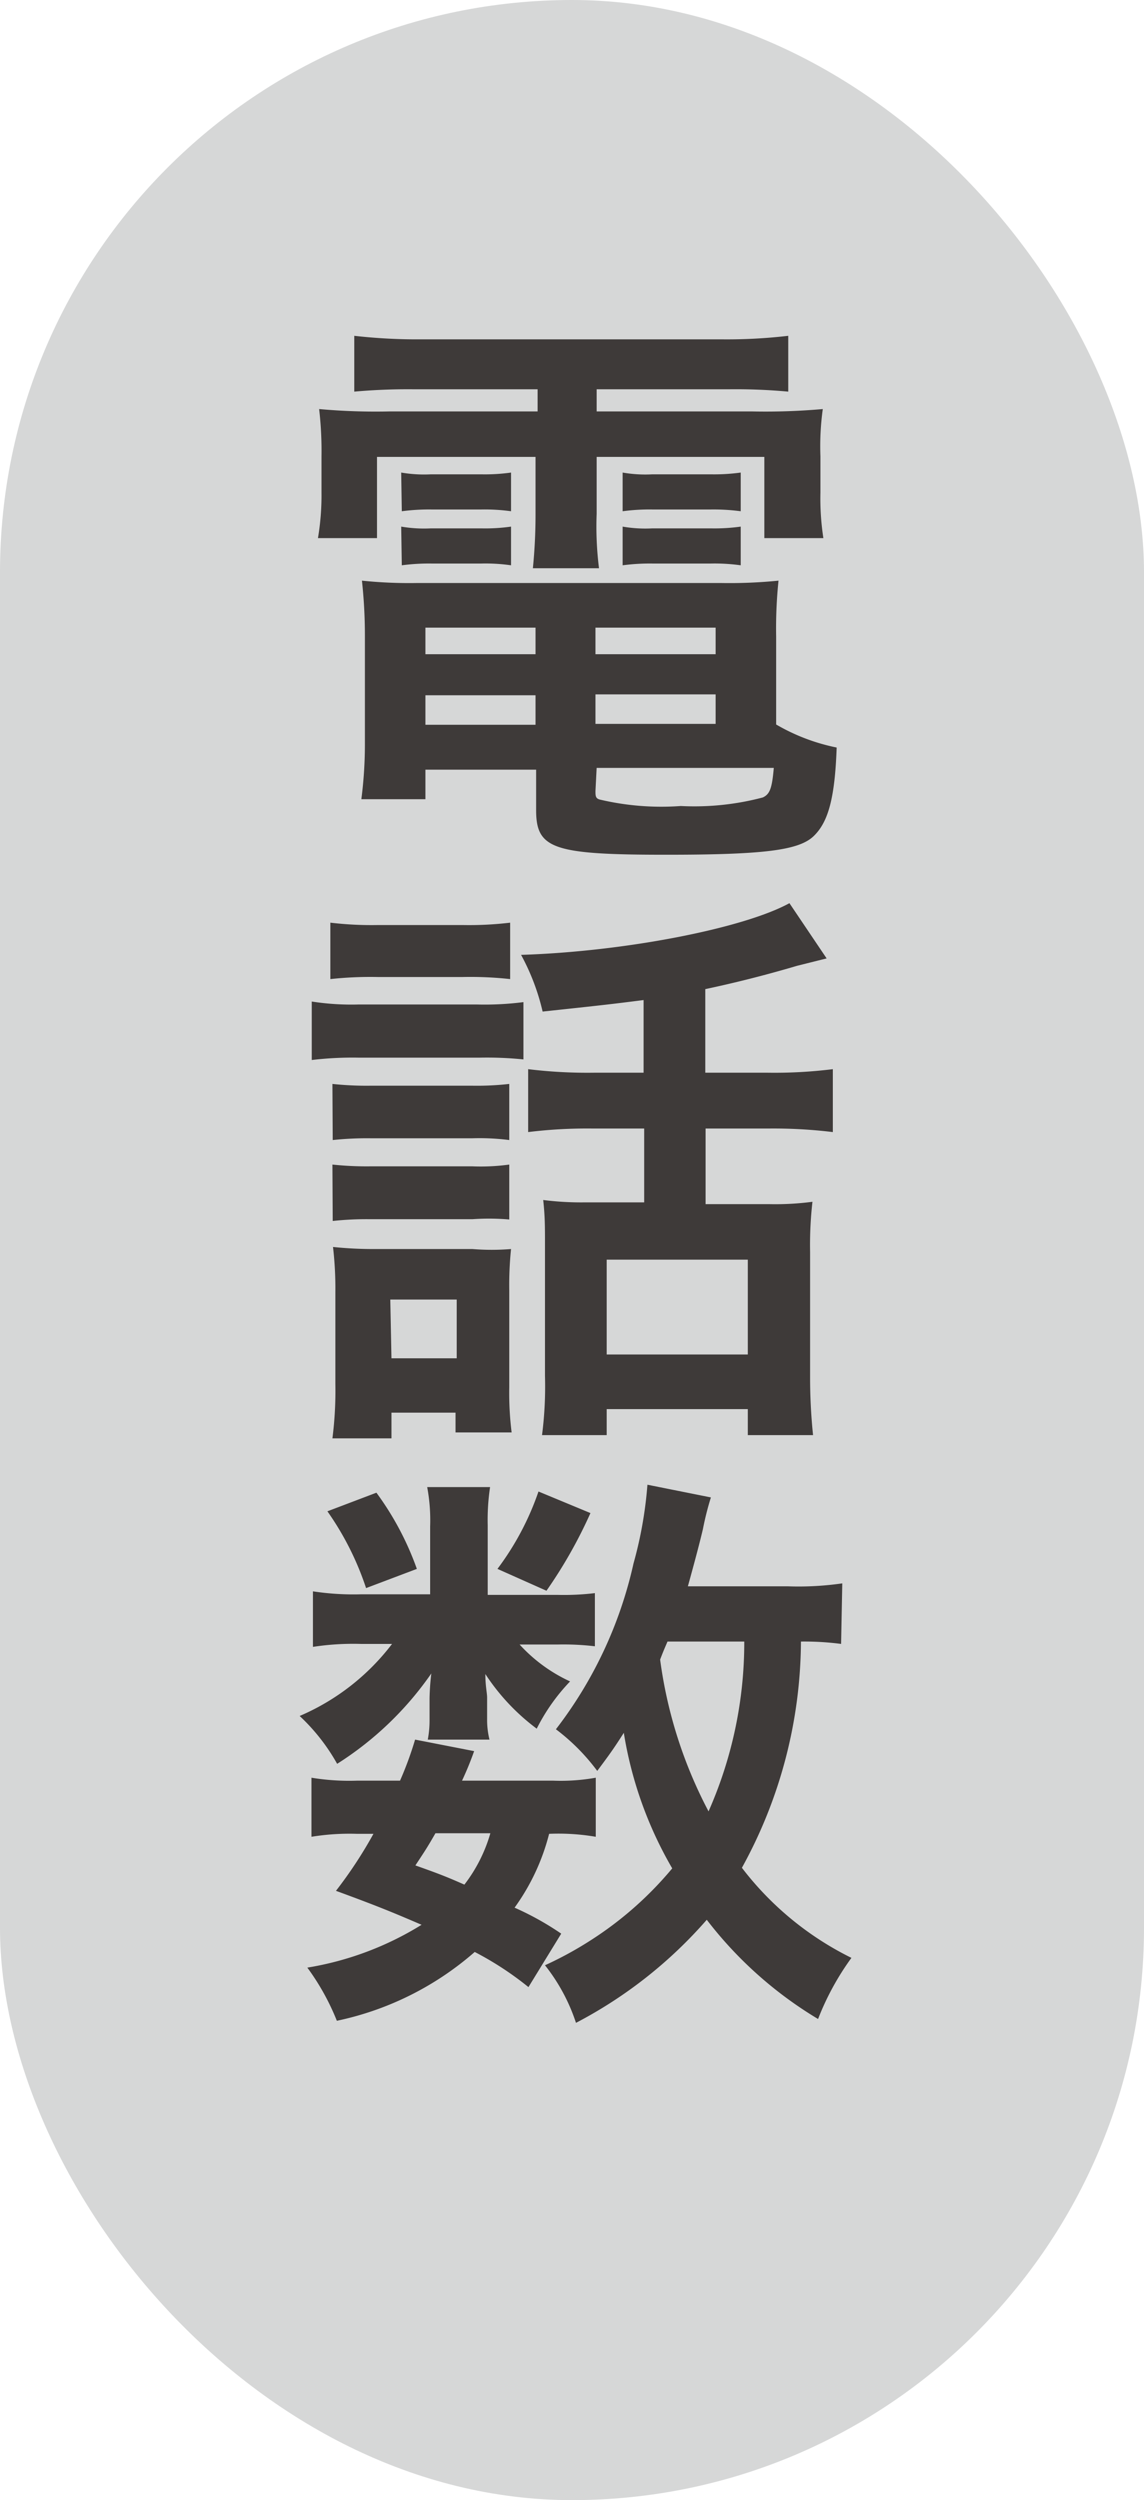 <svg xmlns="http://www.w3.org/2000/svg" viewBox="0 0 38.75 84.65"><defs><style>.cls-1{fill:#d6d7d7;}.cls-2{fill:#3e3a39;}</style></defs><g id="レイヤー_2" data-name="レイヤー 2"><g id="header"><rect class="cls-1" width="38.75" height="84.65" rx="19.38"/><path class="cls-2" d="M14,13.18a20.48,20.48,0,0,0-2,.08V11.37a18.89,18.89,0,0,0,2.21.12H24.49a17.82,17.82,0,0,0,2.21-.12v1.89a19.52,19.52,0,0,0-2-.08H20.21v.75h5.24a22,22,0,0,0,2.42-.08,9.16,9.16,0,0,0-.08,1.6v1.23a8.77,8.77,0,0,0,.1,1.54h-2V15.47H20.21V17.4a11.27,11.27,0,0,0,.08,1.84H18.05a18.34,18.34,0,0,0,.09-1.84V15.47H12.77v2.75h-2a8.68,8.68,0,0,0,.12-1.54V15.45a12.24,12.24,0,0,0-.08-1.6,21.29,21.29,0,0,0,2.4.08h5v-.75ZM26.29,24.53a6.69,6.69,0,0,0,2.05.78c-.06,1.7-.28,2.52-.78,3s-1.68.63-5,.63c-3.83,0-4.4-.2-4.4-1.51V26.06H14.41v1H12.24a14.48,14.48,0,0,0,.12-1.93v-3.6a17.16,17.16,0,0,0-.1-1.87,15.54,15.54,0,0,0,1.86.08H24.43a16.61,16.61,0,0,0,1.94-.08,15.78,15.78,0,0,0-.08,1.89ZM13.59,16a4.58,4.58,0,0,0,1,.06h1.72a6.35,6.35,0,0,0,1-.06v1.31a6.53,6.53,0,0,0-1-.06H14.61a7,7,0,0,0-1,.06Zm0,1.83a4.58,4.58,0,0,0,1,.06h1.72a6.17,6.17,0,0,0,1-.06v1.31a6.09,6.09,0,0,0-1-.06H14.61a7,7,0,0,0-1,.06Zm.82,3.42v.9h3.73v-.9Zm0,2.29v1h3.73v-1Zm5.76-1.39h4.07v-.9H20.17Zm0,2.36h4.07v-1H20.17Zm0,2.27c0,.16,0,.25.14.29a9.07,9.07,0,0,0,2.75.22A9.06,9.06,0,0,0,25.84,27c.23-.11.31-.29.37-1h-6ZM21.09,16a4.48,4.48,0,0,0,1,.06h2a6.58,6.58,0,0,0,1-.06v1.31a7,7,0,0,0-1-.06h-2a6.78,6.78,0,0,0-1,.06Zm0,1.83a4.48,4.48,0,0,0,1,.06h2a6.4,6.4,0,0,0,1-.06v1.31a6.4,6.4,0,0,0-1-.06h-2a7,7,0,0,0-1,.06Z"/><path class="cls-2" d="M10.56,33.91a8.69,8.69,0,0,0,1.59.1h4a10.3,10.3,0,0,0,1.58-.08v1.94a12.16,12.16,0,0,0-1.48-.06H12.15a11.6,11.6,0,0,0-1.59.08Zm.63-2.67a11.8,11.8,0,0,0,1.62.08h2.85a11.71,11.71,0,0,0,1.62-.08v1.91a12.33,12.33,0,0,0-1.62-.07H12.81a12.6,12.6,0,0,0-1.62.07ZM13.26,48.7h-2a12.75,12.75,0,0,0,.1-1.84v-3.1a12.26,12.26,0,0,0-.08-1.54,13.24,13.24,0,0,0,1.48.07H16a8.06,8.06,0,0,0,1.31,0,12,12,0,0,0-.06,1.4v3.28a10.85,10.85,0,0,0,.08,1.53H15.43v-.67H13.26Zm-2-12a10.91,10.91,0,0,0,1.29.06H16a9.73,9.73,0,0,0,1.25-.06V38.6A7.92,7.92,0,0,0,16,38.54H12.56a10.91,10.91,0,0,0-1.29.06Zm0,2.73a10.91,10.91,0,0,0,1.29.06H16a7.05,7.05,0,0,0,1.25-.06v1.86A7.94,7.94,0,0,0,16,41.28H12.54a10.54,10.54,0,0,0-1.27.06Zm2,6.56h2.21V44H13.22ZM21.8,33.86c-1.18.15-1.37.17-3.42.39a7.57,7.57,0,0,0-.73-1.92c3.52-.11,7.54-.9,9.09-1.75L28,32.45,27,32.7c-1.15.34-2.17.59-3.11.79v2.83H26a16,16,0,0,0,2.21-.12v2.13A16.71,16.71,0,0,0,26,38.21H23.9v2.56h2.15a9.61,9.61,0,0,0,1.47-.08,12.93,12.93,0,0,0-.08,1.7v4.2a19,19,0,0,0,.1,2H25.33v-.88H20.55v.88H18.36a12.88,12.88,0,0,0,.1-2v-4.4c0-.68,0-1-.06-1.56a10.18,10.18,0,0,0,1.42.08h2V38.21H20.1a16.41,16.41,0,0,0-2.21.12V36.2a16.53,16.53,0,0,0,2.23.12H21.8Zm-1.25,12h4.78V42.65H20.55Z"/><path class="cls-2" d="M18.9,54a8.72,8.72,0,0,0,1.25-.06v1.8a9.11,9.11,0,0,0-1.25-.06H17.6a5.32,5.32,0,0,0,1.71,1.25,6.56,6.56,0,0,0-1.13,1.6,7.25,7.25,0,0,1-1.74-1.85c0,.41.06.64.06.8v.7a2.79,2.79,0,0,0,.08.72H14.49a3.47,3.47,0,0,0,.06-.64V57.5a8.31,8.31,0,0,1,.06-.84,11.09,11.09,0,0,1-3.19,3.06,6.67,6.67,0,0,0-1.27-1.62,7.78,7.78,0,0,0,3.13-2.44H12.22a9,9,0,0,0-1.62.1V53.88a9.09,9.09,0,0,0,1.64.1h2.33v-2.3a6.09,6.09,0,0,0-.1-1.33H16.6a7.47,7.47,0,0,0-.08,1.29V54Zm-1,13.28a10.76,10.76,0,0,0-1.82-1.19,10.31,10.31,0,0,1-4.67,2.33,8.1,8.1,0,0,0-1-1.8,10.58,10.58,0,0,0,3.87-1.45c-1-.43-1.51-.64-2.9-1.15a14.82,14.82,0,0,0,1.27-1.93h-.56a8,8,0,0,0-1.54.1v-2a7.85,7.85,0,0,0,1.54.1h1.46a11.72,11.72,0,0,0,.51-1.39l2,.39a10.67,10.67,0,0,1-.41,1h3.09a6.71,6.71,0,0,0,1.44-.1v2a7.51,7.51,0,0,0-1.58-.1,7.35,7.35,0,0,1-1.17,2.5,9.85,9.85,0,0,1,1.58.88ZM12.75,50.54a10,10,0,0,1,1.37,2.58l-1.72.65a9.91,9.91,0,0,0-1.31-2.6Zm2,11.53c-.27.47-.33.56-.68,1.09.82.29,1.07.39,1.66.65a5.2,5.2,0,0,0,.88-1.74ZM20,51.23a15.92,15.92,0,0,1-1.49,2.63l-1.66-.74a9.46,9.46,0,0,0,1.39-2.62Zm8.49,4.43a9.64,9.64,0,0,0-1.36-.08,16,16,0,0,1-2,7.66,10.53,10.53,0,0,0,3.71,3.05,9.11,9.11,0,0,0-1.13,2.07A13.49,13.49,0,0,1,23.94,65a15.22,15.22,0,0,1-4.43,3.49,6.29,6.29,0,0,0-1.05-1.95A12.25,12.25,0,0,0,20,65.7a12,12,0,0,0,2.77-2.44,13.3,13.3,0,0,1-1.64-4.59c-.35.55-.49.74-.9,1.29a6.93,6.93,0,0,0-1.4-1.41,14.25,14.25,0,0,0,2.63-5.62,13.74,13.74,0,0,0,.47-2.66l2.15.43a9.94,9.94,0,0,0-.27,1.07c-.12.51-.3,1.18-.51,1.94h3.4a10.32,10.32,0,0,0,1.83-.1Zm-5.88-.08c-.15.35-.15.35-.25.61A15.32,15.32,0,0,0,24,61.33a14.13,14.13,0,0,0,1.21-5.75Z"/></g></g></svg>